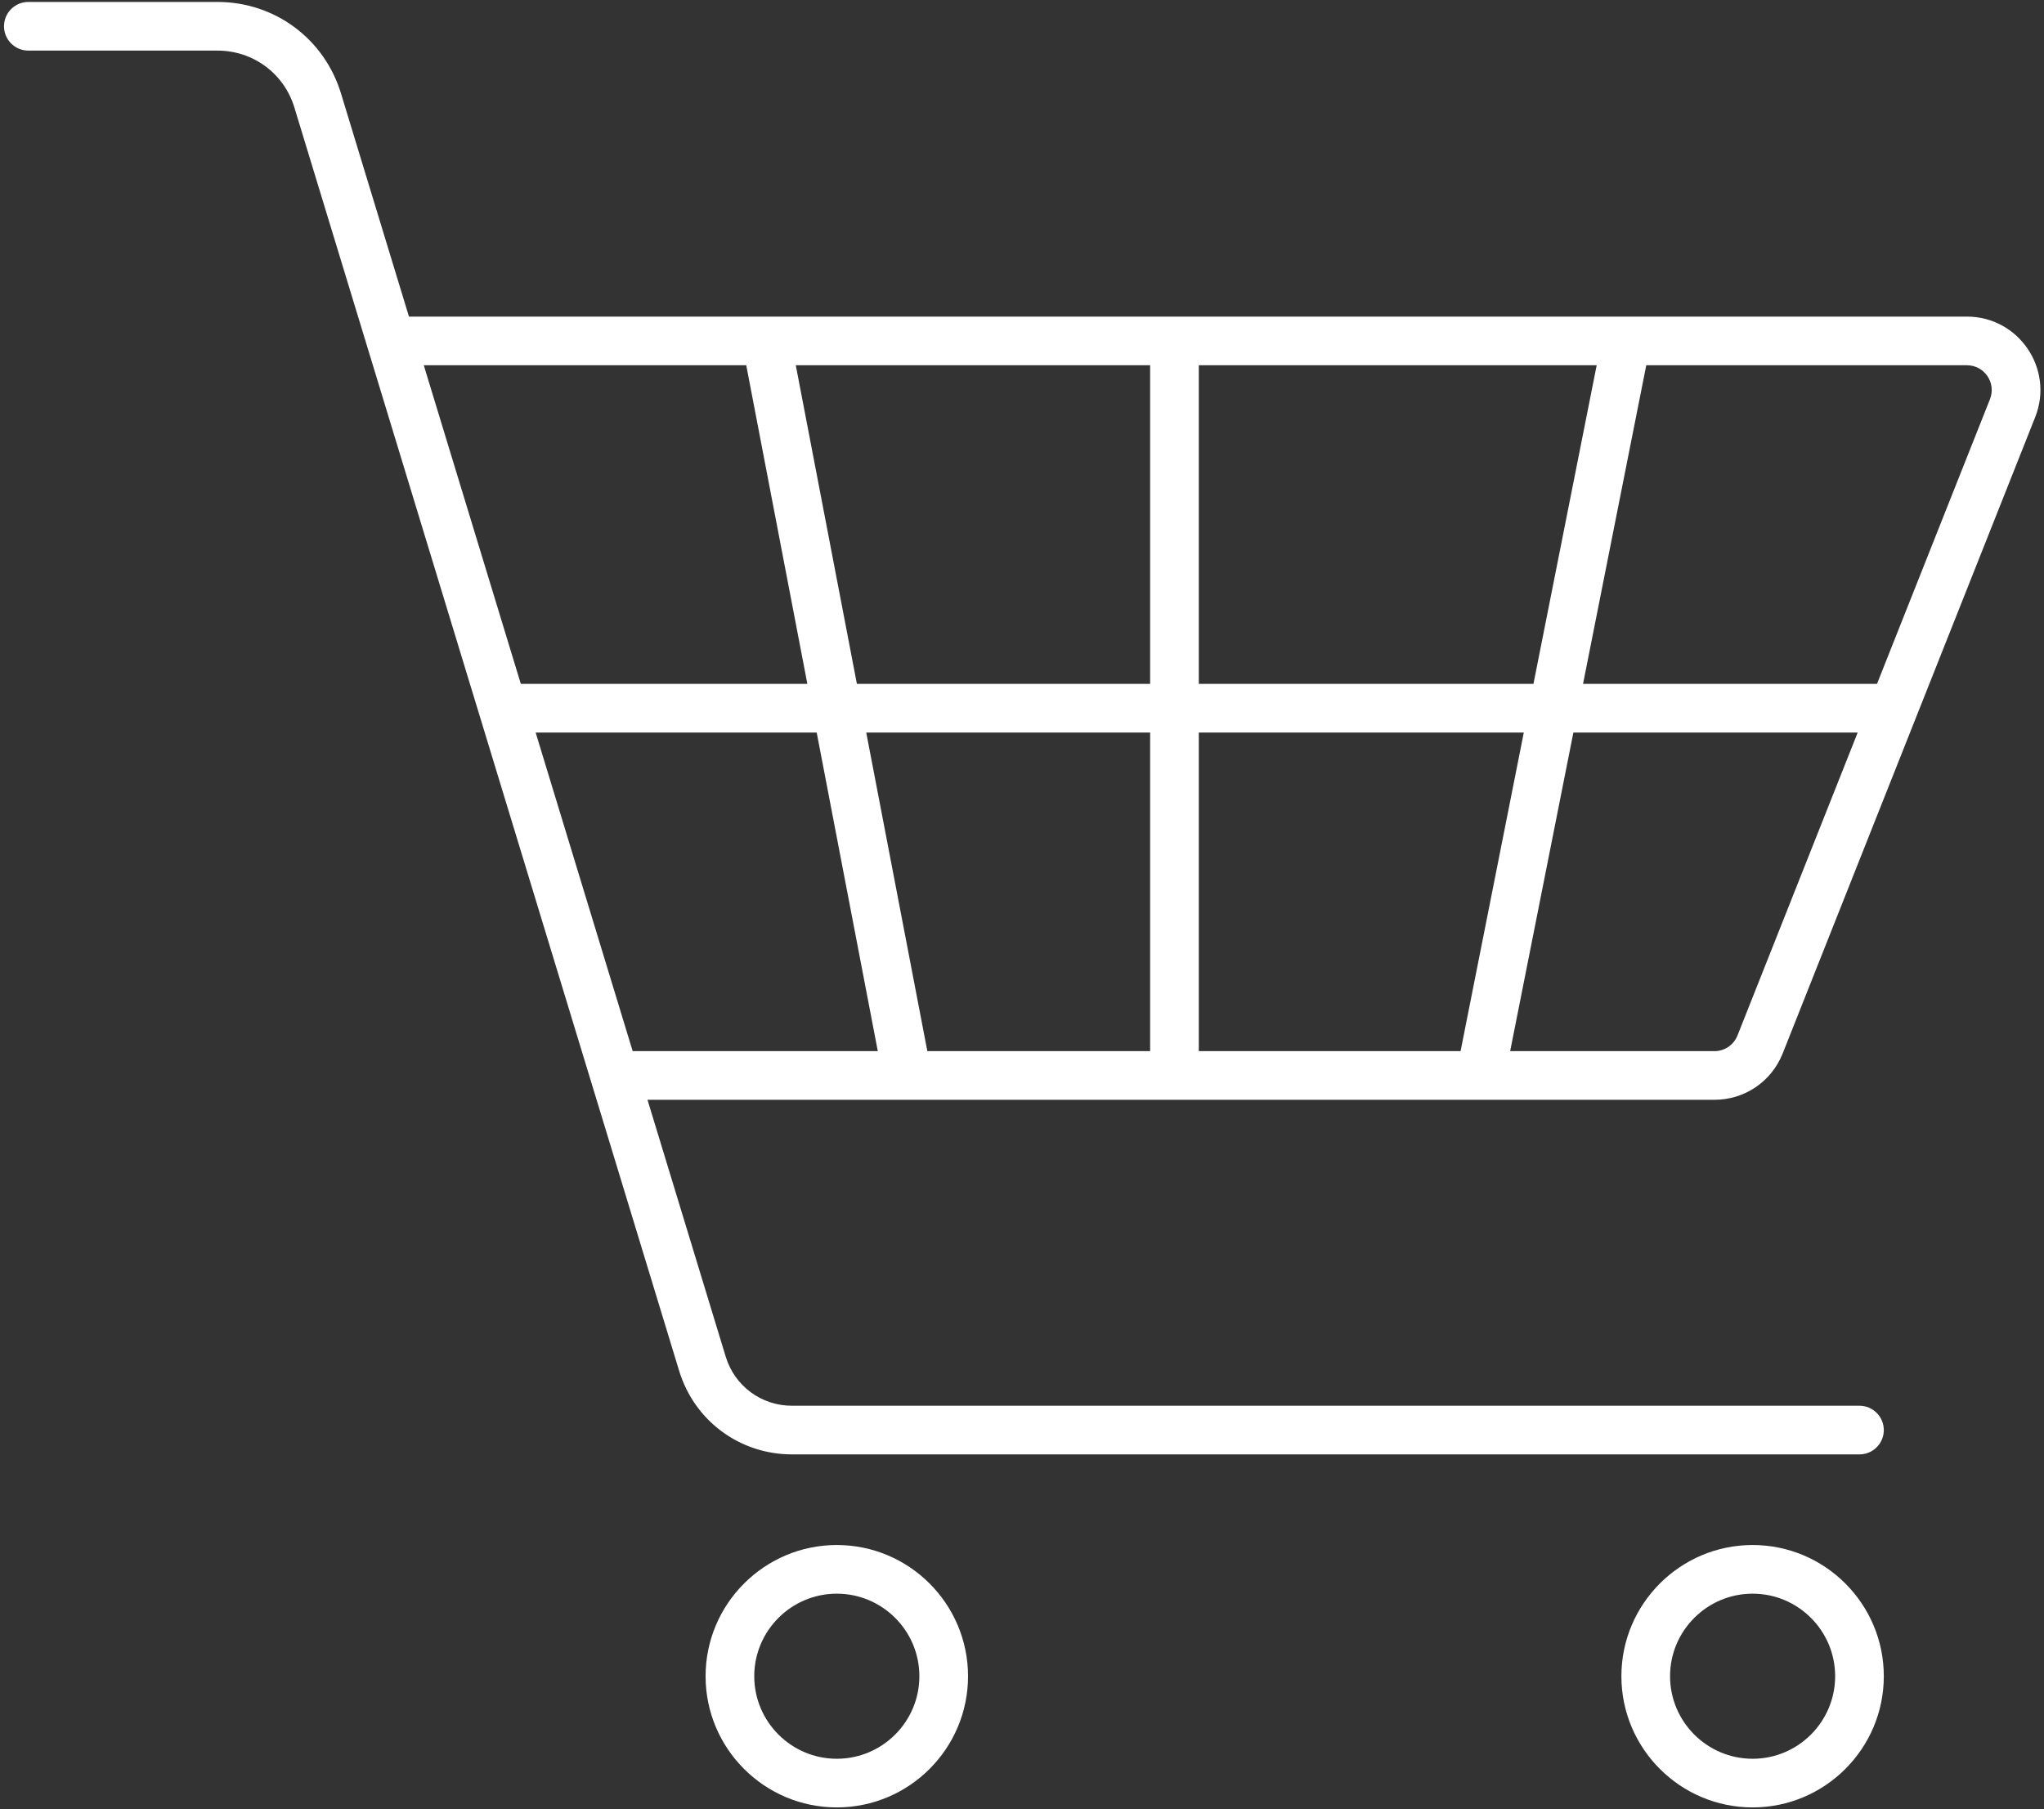 <?xml version="1.0" encoding="UTF-8"?> <svg xmlns="http://www.w3.org/2000/svg" width="506" height="448" viewBox="0 0 506 448" fill="none"><rect x="0" y="0" width="506" height="448" fill="#333333" stroke="none"/> <g clip-path="url(#clip0_101_25)"> <path d="M6.907 12.528H53.854C62.669 12.528 70.316 18.19 72.881 26.629L168.123 339.414C171.895 351.79 183.126 360.111 196.067 360.111H460.32C463.645 360.111 466.343 357.413 466.343 354.088C466.343 350.763 463.645 348.065 460.32 348.065H196.066C188.466 348.065 181.863 343.179 179.651 335.901L160.288 272.312H424.408C431.898 272.312 438.533 267.81 441.309 260.838L503.824 103.277C508.541 91.359 499.767 78.392 486.915 78.392H101.24L84.409 23.116C80.284 9.579 68.002 0.482 53.854 0.482H6.907C5.329 0.511 3.825 1.158 2.718 2.284C1.612 3.411 0.993 4.926 0.993 6.505C0.993 8.084 1.612 9.599 2.718 10.726C3.825 11.852 5.329 12.499 6.907 12.528ZM132.599 181.375H202.176L217.304 260.265H156.621L132.599 181.375ZM296.767 169.328V90.438H395.265L379.613 169.328H296.767ZM377.223 181.375L361.571 260.265H296.768V181.375H377.223ZM284.721 169.328H212.128L197 90.438H284.721V169.328ZM284.721 181.375V260.265H229.567L214.439 181.375H284.721ZM430.118 256.391C429.665 257.536 428.879 258.517 427.86 259.208C426.842 259.899 425.639 260.268 424.408 260.265H373.845L389.497 181.375H459.878L430.118 256.391ZM492.625 98.837L464.659 169.328H391.888L407.54 90.438H486.915C491.247 90.438 494.223 94.801 492.625 98.837ZM184.737 90.438L199.865 169.328H128.93L104.908 90.438H184.737ZM174.671 415.034C174.671 432.947 189.243 447.519 207.156 447.519C225.069 447.519 239.641 432.947 239.641 415.034C239.641 397.121 225.069 382.549 207.156 382.549C189.243 382.549 174.671 397.121 174.671 415.034ZM227.594 415.034C227.594 426.304 218.426 435.472 207.156 435.472C195.886 435.472 186.718 426.304 186.718 415.034C186.718 403.764 195.886 394.596 207.156 394.596C218.426 394.596 227.594 403.764 227.594 415.034ZM433.867 382.549C415.954 382.549 401.382 397.121 401.382 415.034C401.382 432.947 415.954 447.519 433.867 447.519C451.772 447.519 466.344 432.947 466.344 415.034C466.344 397.121 451.772 382.549 433.867 382.549ZM433.867 435.472C422.597 435.472 413.429 426.304 413.429 415.034C413.429 403.764 422.597 394.596 433.867 394.596C445.129 394.596 454.297 403.764 454.297 415.034C454.297 426.304 445.129 435.472 433.867 435.472Z" fill="white"></path> </g> <defs> <clipPath id="clip0_101_25"> <rect width="506" height="448" fill="white"></rect> </clipPath> </defs> </svg> 